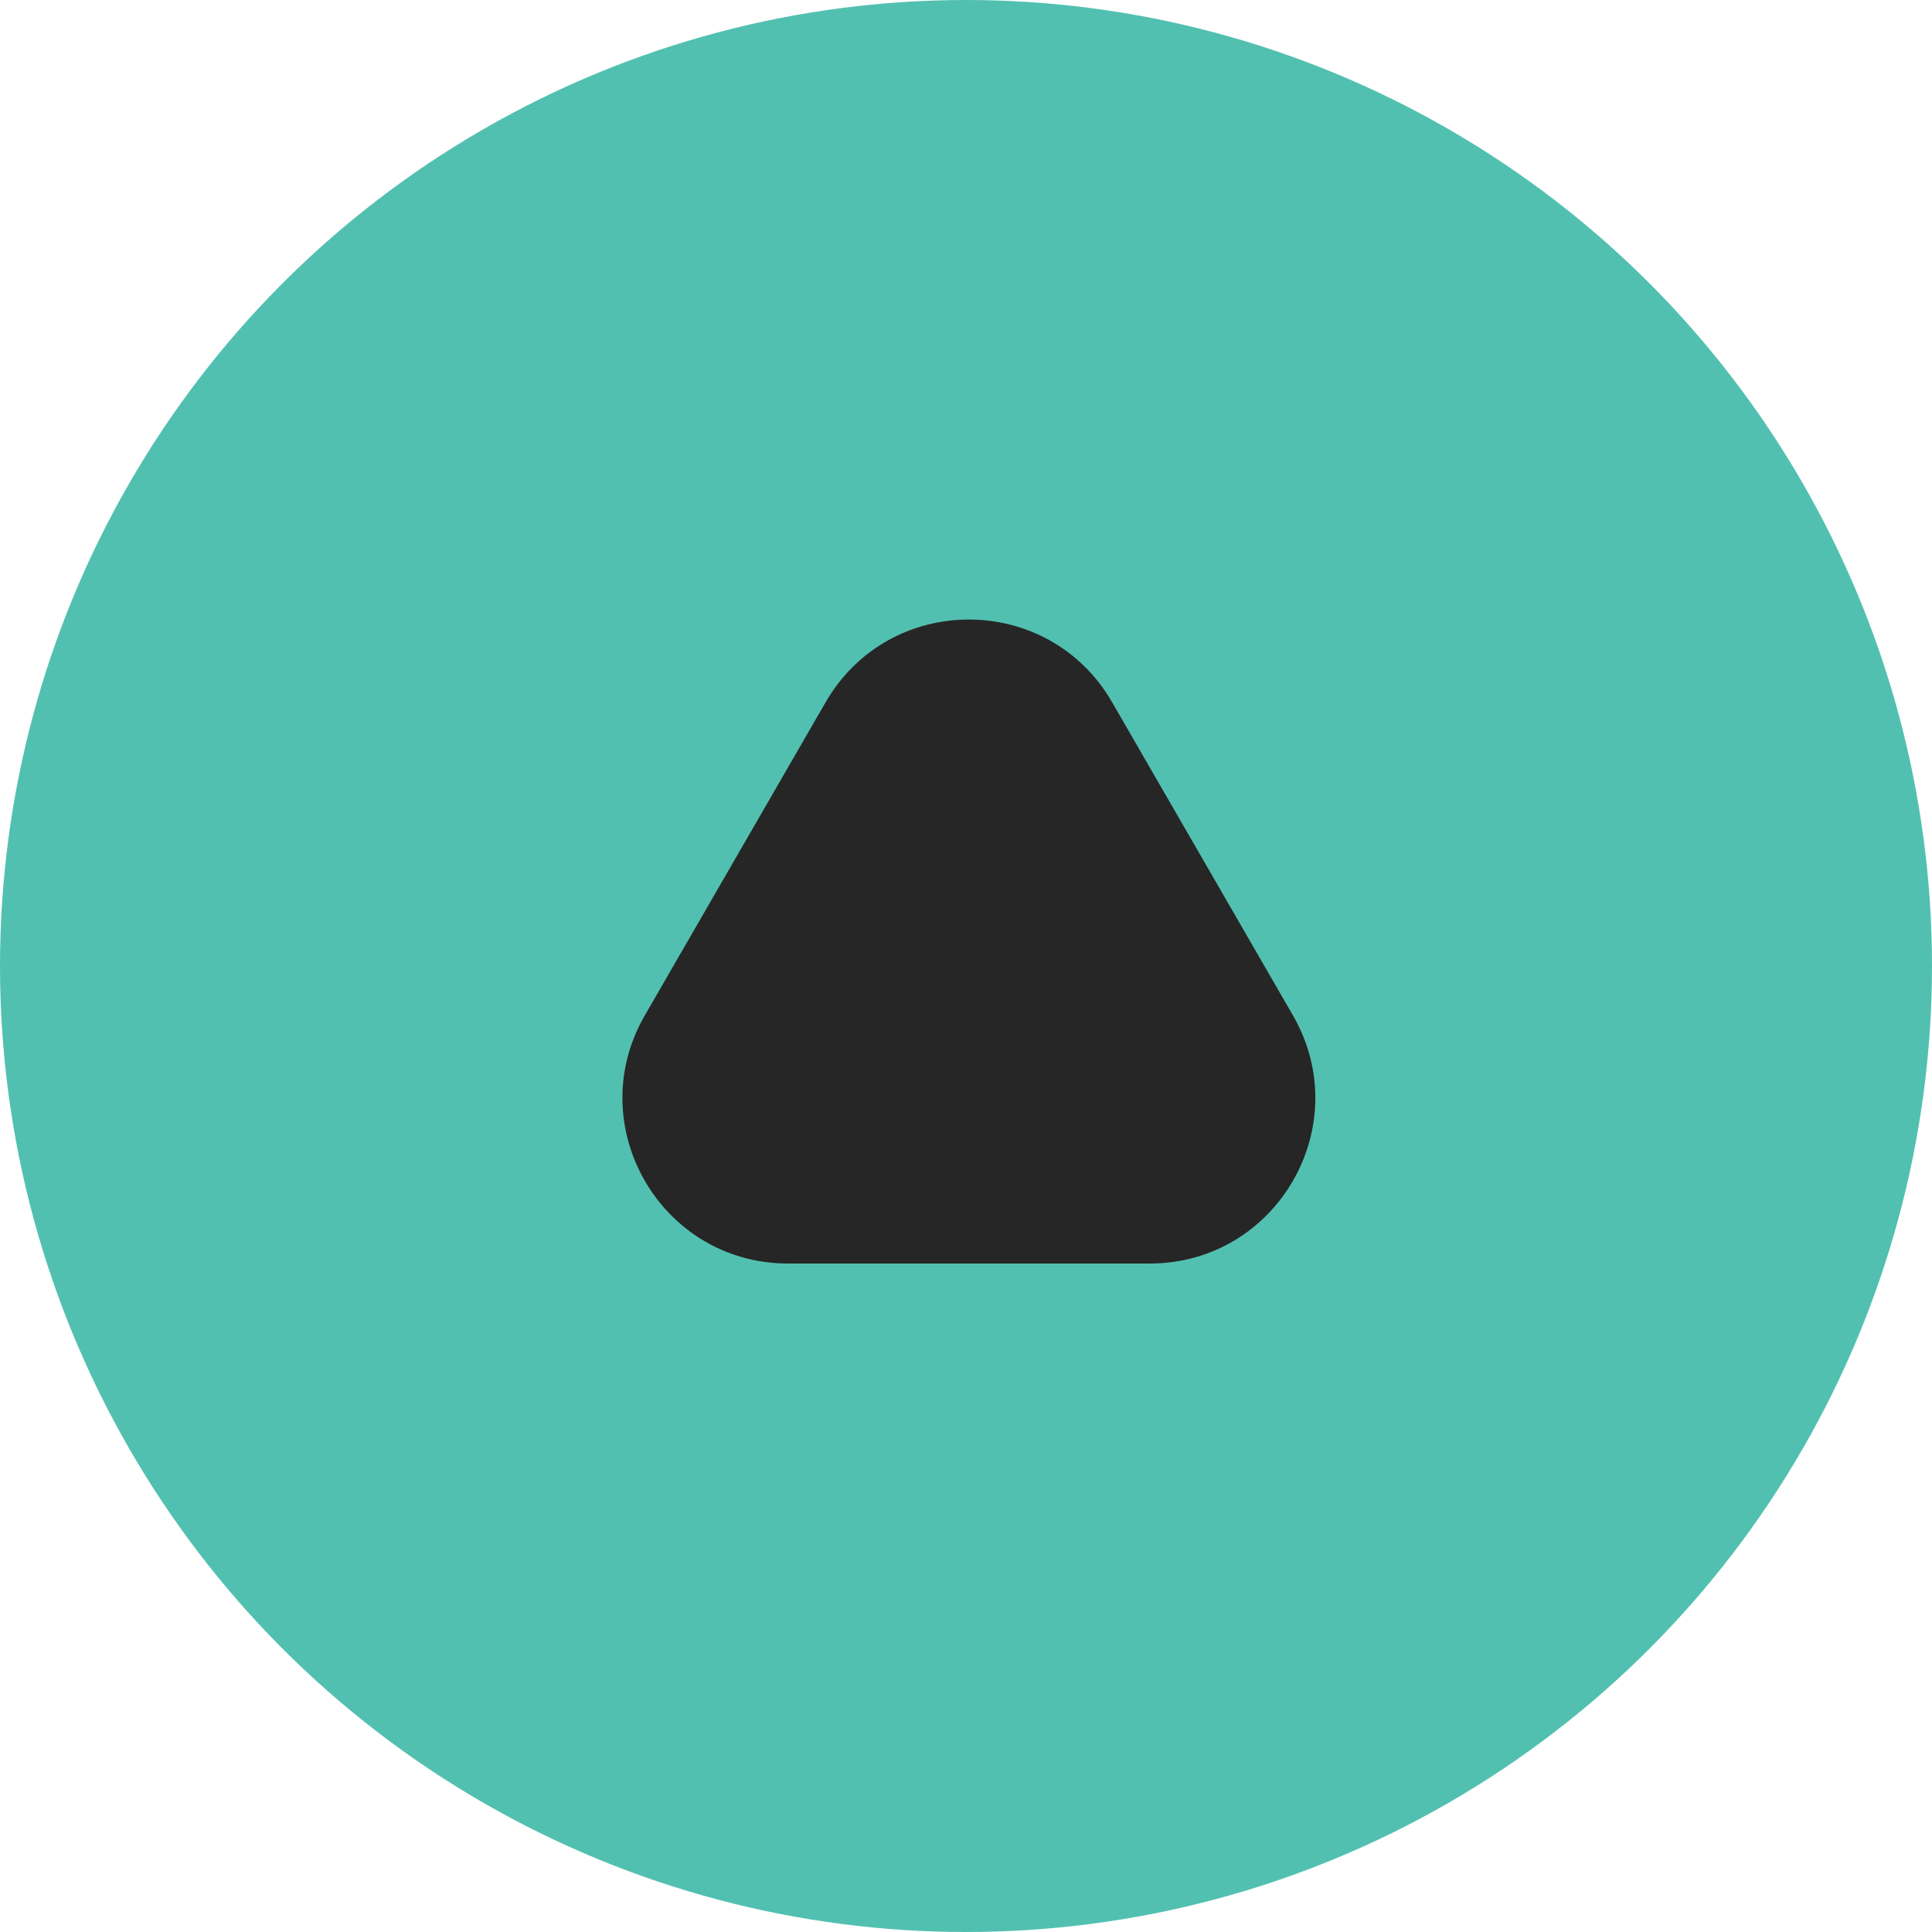 <svg width="40" height="40" viewBox="0 0 40 40" fill="none" xmlns="http://www.w3.org/2000/svg">
<g id="Global/Icon-conseil">
<circle id="Ellipse 33" cx="20" cy="20" r="20" fill="#52C0B0"/>
<path id="Polygon 3" d="M17.094 14.539C18.412 12.256 21.707 12.256 23.025 14.539L26.769 21.023C28.087 23.306 26.439 26.16 23.803 26.16H16.316C13.68 26.16 12.032 23.306 13.35 21.023L17.094 14.539Z" fill="#262626"/>
</g>
</svg>
